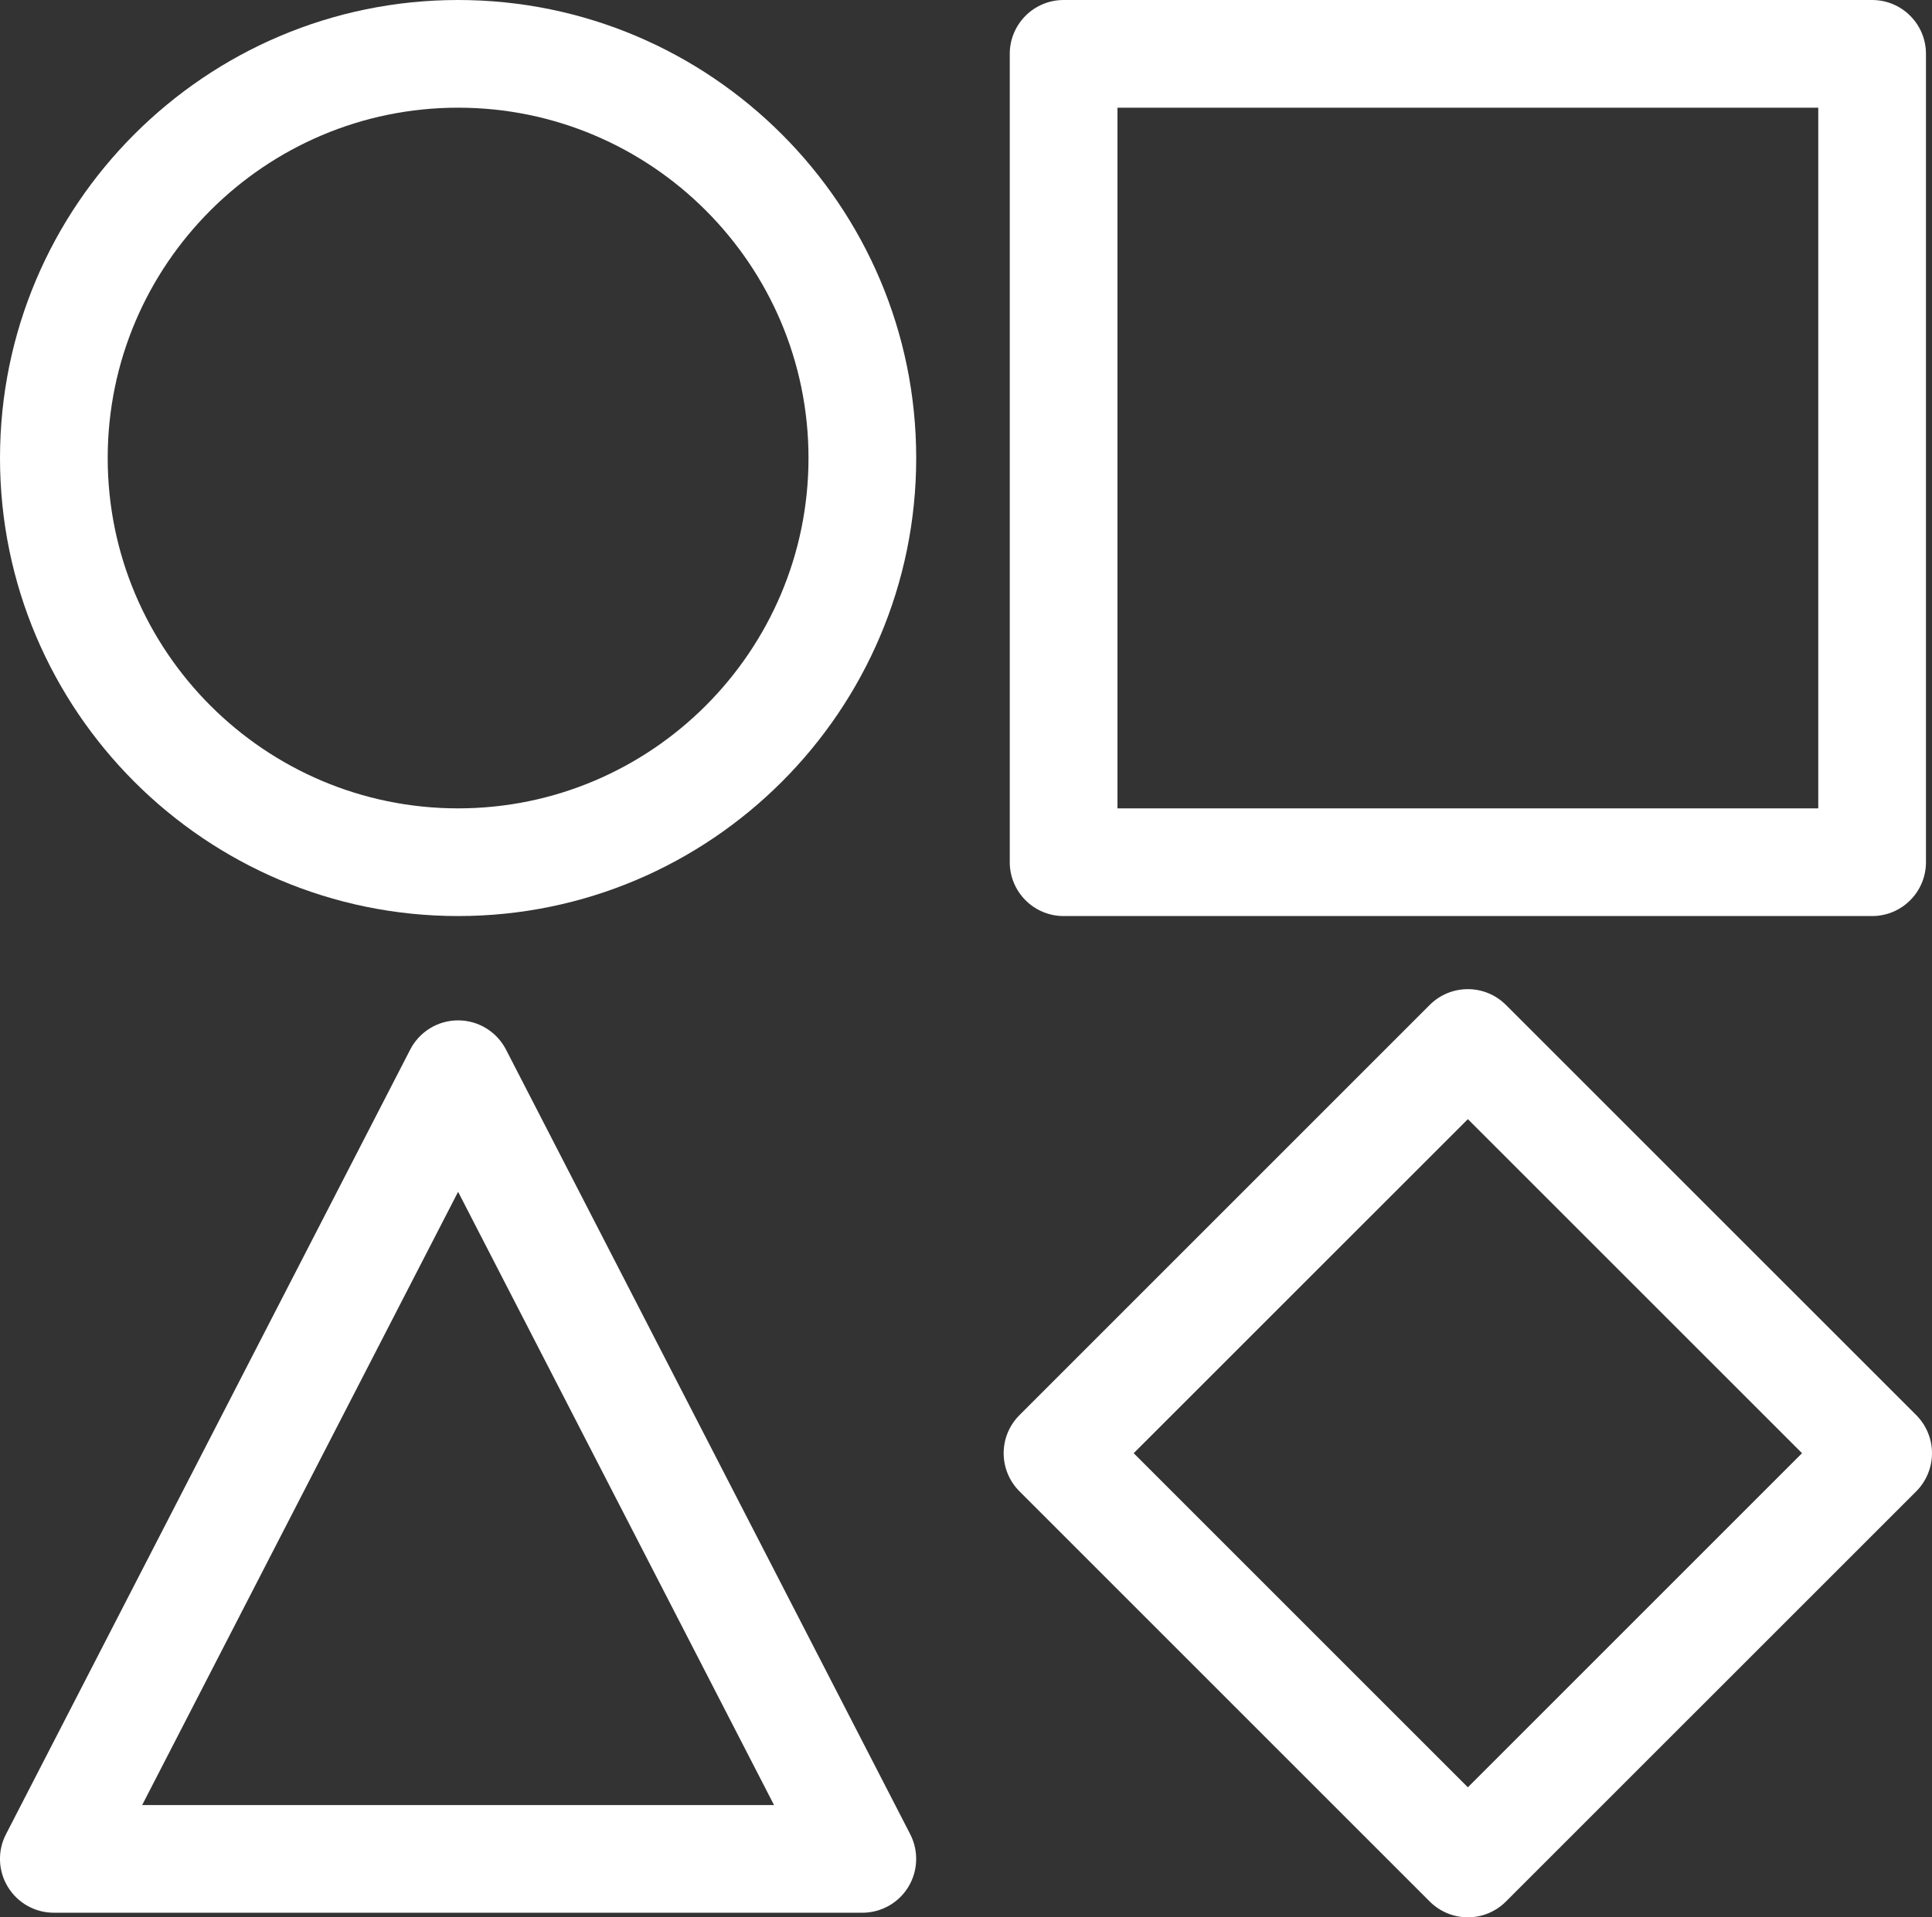 <?xml version="1.0" encoding="UTF-8"?><svg id="Layer_1" xmlns="http://www.w3.org/2000/svg" viewBox="0 0 269.07 267.07"><rect x="0" y="0" width="269.07" height="267.07" fill="#333333" stroke="none"/><defs><style>.cls-1{fill:#fff;}</style></defs><path class="cls-1" d="m63.8,0C28.62,0,0,28.62,0,63.8s28.62,63.8,63.8,63.8,63.8-28.62,63.8-63.8S98.98,0,63.8,0Zm0,112.6c-26.91,0-48.8-21.89-48.8-48.8S36.89,15,63.8,15s48.8,21.89,48.8,48.8-21.89,48.8-48.8,48.8Z"/><path class="cls-1" d="m260.73,0h-112.6c-4.14,0-7.5,3.36-7.5,7.5v112.6c0,4.14,3.36,7.5,7.5,7.5h112.6c4.14,0,7.5-3.36,7.5-7.5V7.5c0-4.14-3.36-7.5-7.5-7.5Zm-7.5,112.6h-97.6V15h97.6v97.6Z"/><path class="cls-1" d="m266.88,197.12l-57.15-57.14c-2.93-2.93-7.68-2.93-10.61,0l-57.14,57.14c-1.41,1.41-2.2,3.31-2.2,5.3s.79,3.9,2.2,5.31l57.14,57.14c1.41,1.41,3.32,2.2,5.31,2.2s3.89-.79,5.3-2.2l57.15-57.14c1.4-1.41,2.19-3.32,2.19-5.31s-.79-3.89-2.19-5.3Zm-62.45,51.84l-46.54-46.54,46.54-46.53,46.54,46.53-46.54,46.54Z"/><path class="cls-1" d="m126.77,255.5l-56.3-109.3c-1.29-2.5-3.86-4.07-6.67-4.07s-5.38,1.57-6.67,4.07L.83,255.5c-1.2,2.32-1.1,5.11.27,7.34,1.36,2.23,3.78,3.59,6.4,3.59h112.6c2.61,0,5.04-1.36,6.4-3.59,1.36-2.23,1.46-5.02.27-7.34Zm-106.97-4.07l44-85.42,44,85.42H19.8Z"/></svg>